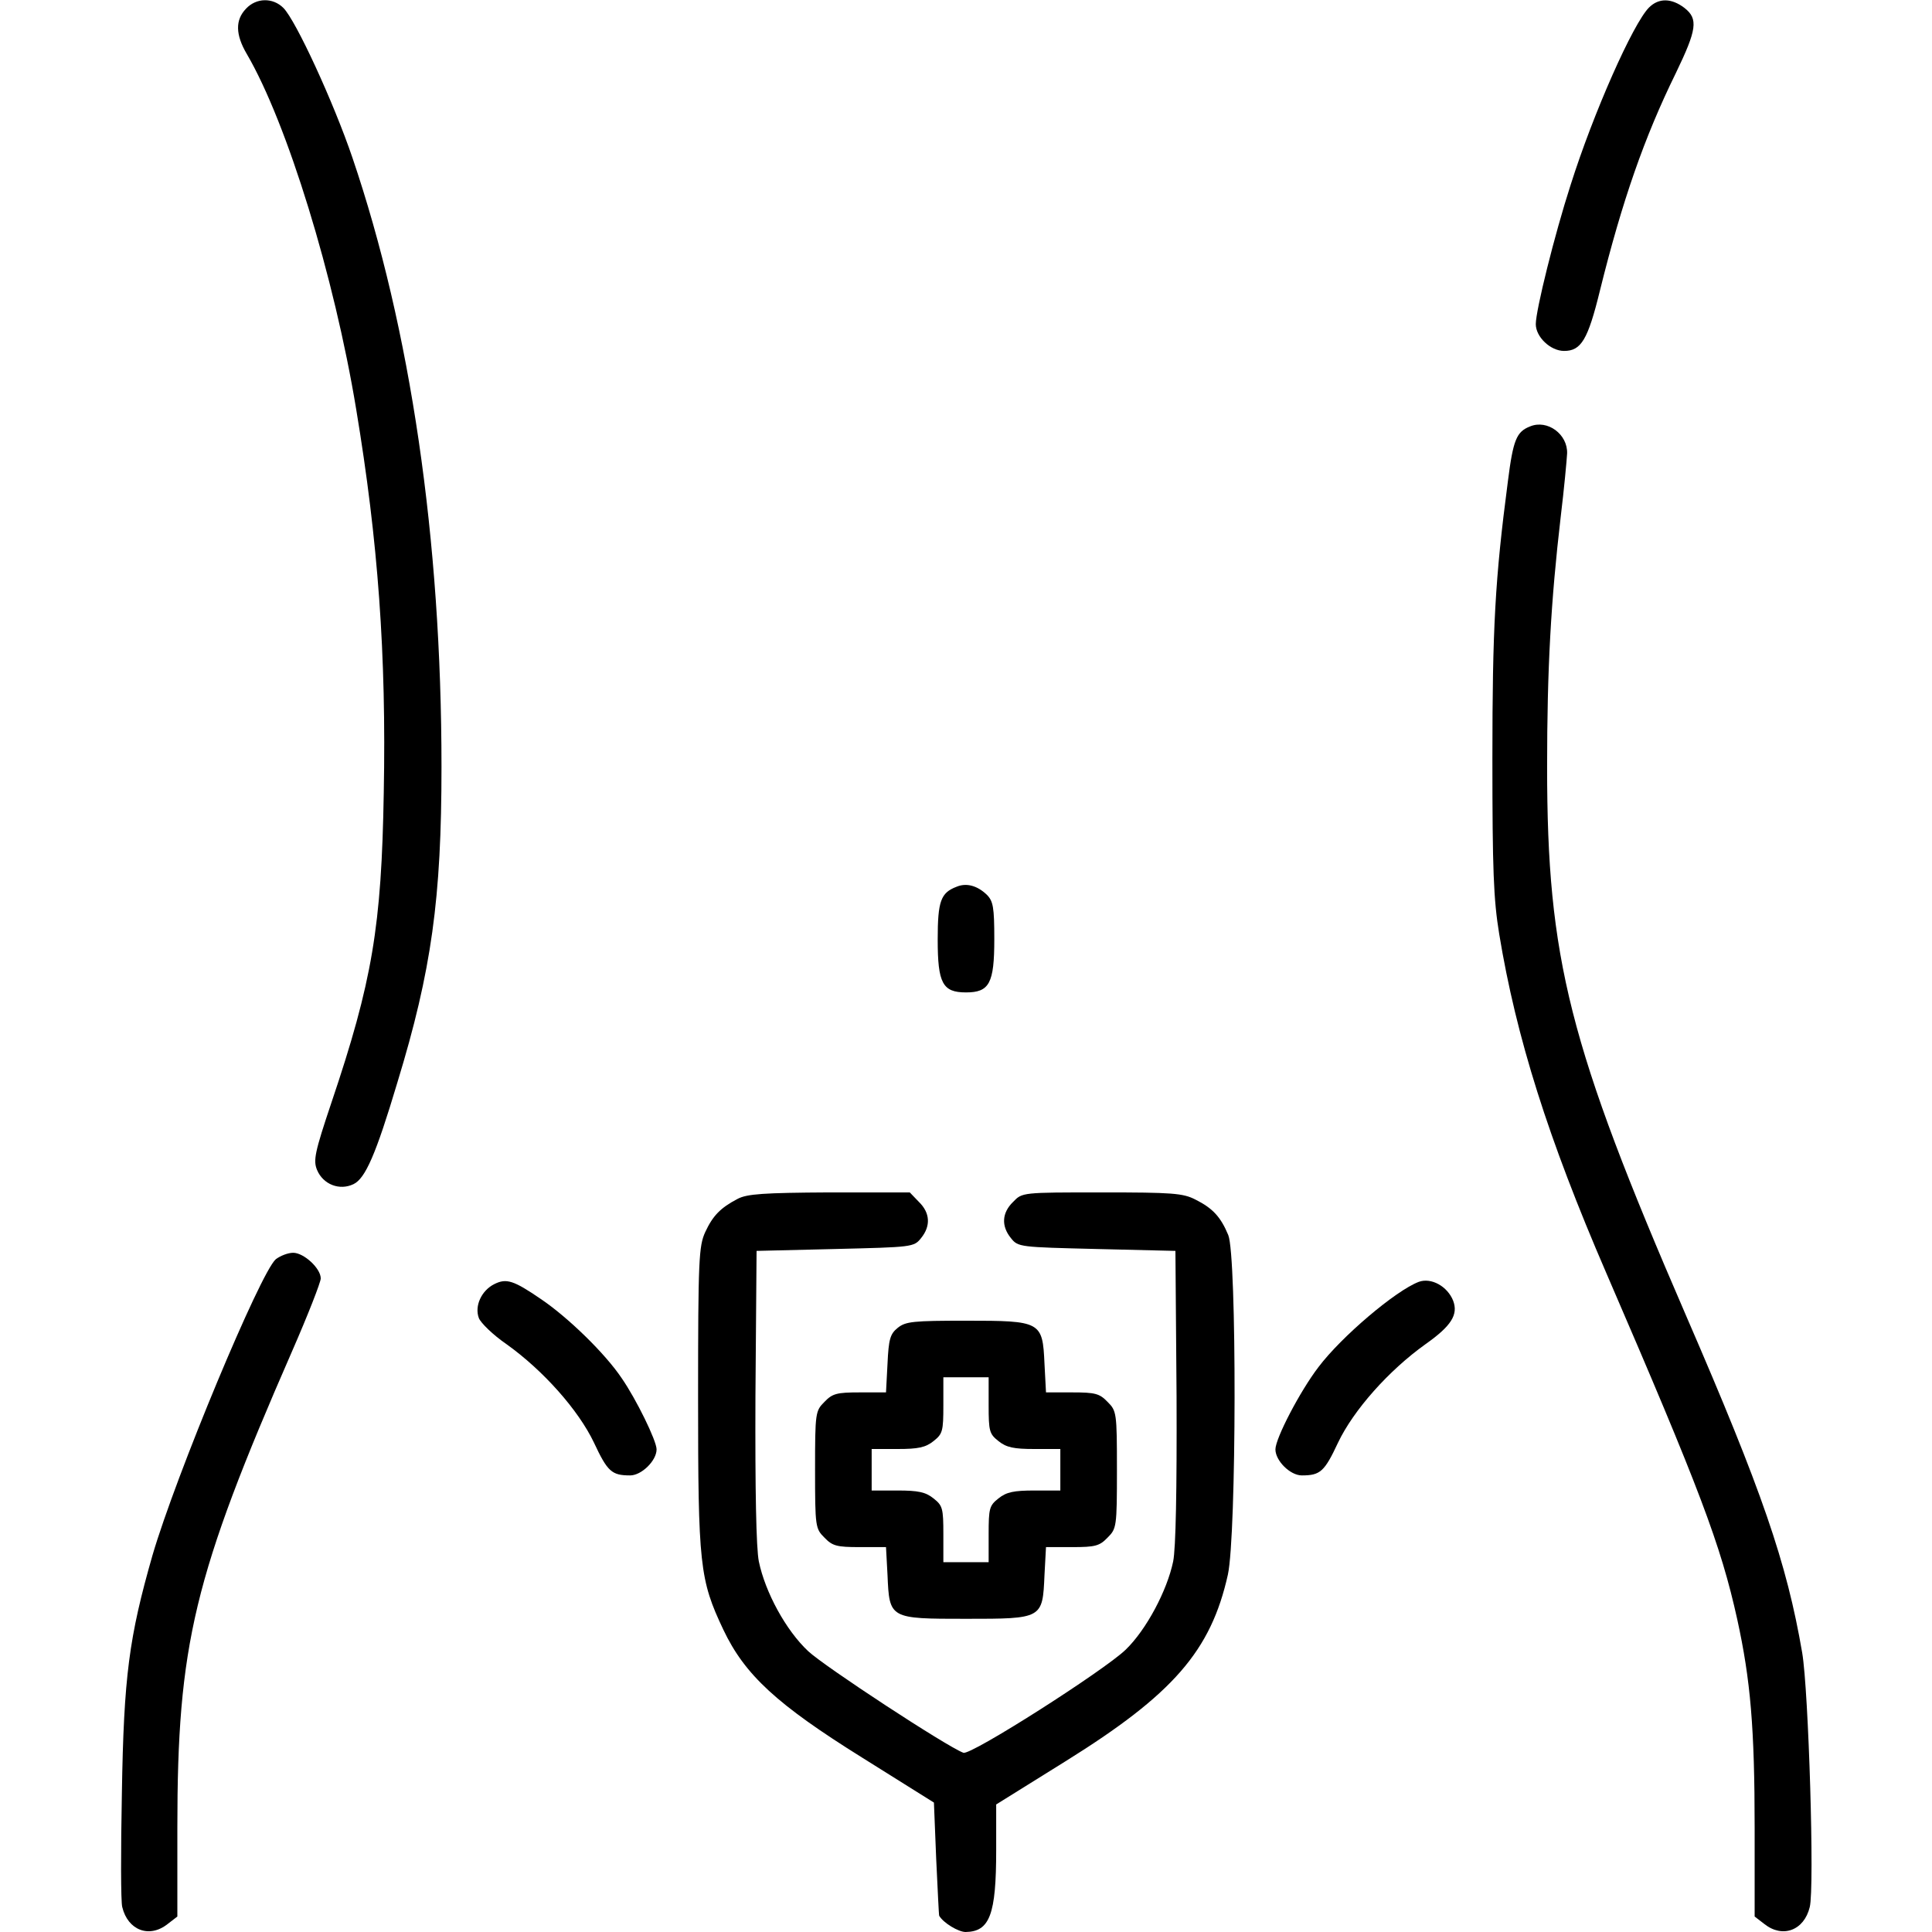 <svg preserveAspectRatio="xMidYMid meet" viewBox="0 0 512 512" height="512pt" width="512pt" xmlns="http://www.w3.org/2000/svg" version="1.0">

<g stroke="none" fill="#000000" transform="translate(0,512) scale(0.1,-0.1)">
<path d="M652 5097 c-29 -30 -28 -69 2 -120 107 -183 232 -590 290 -942 58
-349 80 -650 73 -1016 -6 -354 -30 -499 -139 -822 -44 -131 -48 -152 -38 -177
16 -39 60 -56 97 -38 31 15 59 78 116 269 91 298 117 488 117 837 0 603 -82
1161 -236 1614 -50 147 -150 364 -183 397 -28 28 -72 27 -99 -2z"></path>
<path d="M4370 5100 c-42 -42 -147 -278 -208 -471 -42 -130 -92 -331 -92 -368
0 -34 39 -71 75 -71 45 0 63 29 95 160 59 238 118 407 201 576 56 116 60 144
23 173 -34 26 -68 27 -94 1z"></path>
<path d="M4055 3990 c-36 -14 -45 -35 -59 -146 -34 -259 -41 -388 -41 -734 0
-296 3 -373 18 -465 45 -274 130 -543 284 -899 248 -574 303 -719 347 -918 35
-160 46 -286 46 -553 l0 -234 26 -20 c48 -38 105 -17 120 45 13 50 -3 574 -20
674 -41 239 -106 428 -308 894 -310 716 -368 945 -368 1454 0 260 10 439 36
662 9 74 16 150 17 168 2 51 -52 91 -98 72z"></path>
<path d="M2535 2770 c-42 -16 -50 -38 -50 -140 0 -116 13 -140 75 -140 62 0
75 24 75 141 0 85 -3 101 -20 118 -25 24 -54 32 -80 21z"></path>
<path d="M1955 1943 c-46 -24 -66 -45 -86 -88 -17 -37 -19 -73 -19 -438 0
-445 4 -483 67 -616 57 -120 142 -198 368 -339 l190 -119 6 -149 c4 -82 7
-150 8 -151 11 -19 51 -43 70 -43 64 1 81 46 81 217 l0 121 183 114 c286 178
386 293 431 495 23 105 24 845 1 900 -20 48 -41 71 -87 94 -33 17 -61 19 -248
19 -211 0 -211 0 -235 -25 -30 -29 -32 -64 -6 -96 19 -24 23 -24 228 -29 l208
-5 3 -385 c1 -249 -2 -404 -9 -438 -16 -77 -71 -181 -126 -234 -57 -55 -411
-281 -430 -273 -45 17 -367 228 -411 269 -59 55 -114 156 -131 238 -7 34 -10
189 -9 438 l3 385 208 5 c205 5 209 5 228 29 26 32 24 67 -6 96 l-24 25 -213
0 c-175 -1 -218 -4 -243 -17z"></path>
<path d="M731 1783 c-41 -35 -265 -573 -327 -785 -62 -217 -76 -320 -81 -630
-3 -152 -3 -288 1 -302 15 -62 72 -83 120 -45 l26 20 0 234 c0 487 43 667 304
1264 42 96 76 183 76 193 0 27 -45 68 -73 68 -14 0 -34 -8 -46 -17z"></path>
<path d="M1310 1717 c-34 -17 -53 -58 -41 -90 5 -13 38 -45 73 -69 98 -70 191
-175 232 -261 36 -77 47 -87 96 -87 30 0 70 39 70 69 0 23 -54 133 -92 188
-44 66 -143 162 -214 210 -73 50 -92 56 -124 40z"></path>
<path d="M3760 1723 c-61 -23 -205 -145 -266 -226 -49 -64 -114 -189 -114
-218 0 -30 39 -69 70 -69 49 0 60 10 96 87 41 86 134 191 232 261 68 48 87 78
73 115 -15 38 -58 62 -91 50z"></path>
<path d="M2379 1601 c-20 -16 -24 -30 -27 -95 l-4 -76 -70 0 c-60 0 -72 -3
-93 -25 -24 -24 -25 -28 -25 -180 0 -152 1 -156 25 -180 21 -22 33 -25 93 -25
l70 0 4 -74 c5 -116 5 -116 208 -116 203 0 203 0 208 116 l4 74 70 0 c60 0 72
3 93 25 24 24 25 28 25 180 0 152 -1 156 -25 180 -21 22 -33 25 -93 25 l-70 0
-4 76 c-5 112 -9 114 -208 114 -140 0 -160 -2 -181 -19z m241 -205 c0 -69 2
-76 26 -95 21 -17 41 -21 95 -21 l69 0 0 -55 0 -55 -69 0 c-54 0 -74 -4 -95
-21 -24 -19 -26 -26 -26 -95 l0 -74 -60 0 -60 0 0 74 c0 69 -2 76 -26 95 -21
17 -41 21 -95 21 l-69 0 0 55 0 55 69 0 c54 0 74 4 95 21 24 19 26 26 26 95
l0 74 60 0 60 0 0 -74z"></path>
</g>
</svg>
